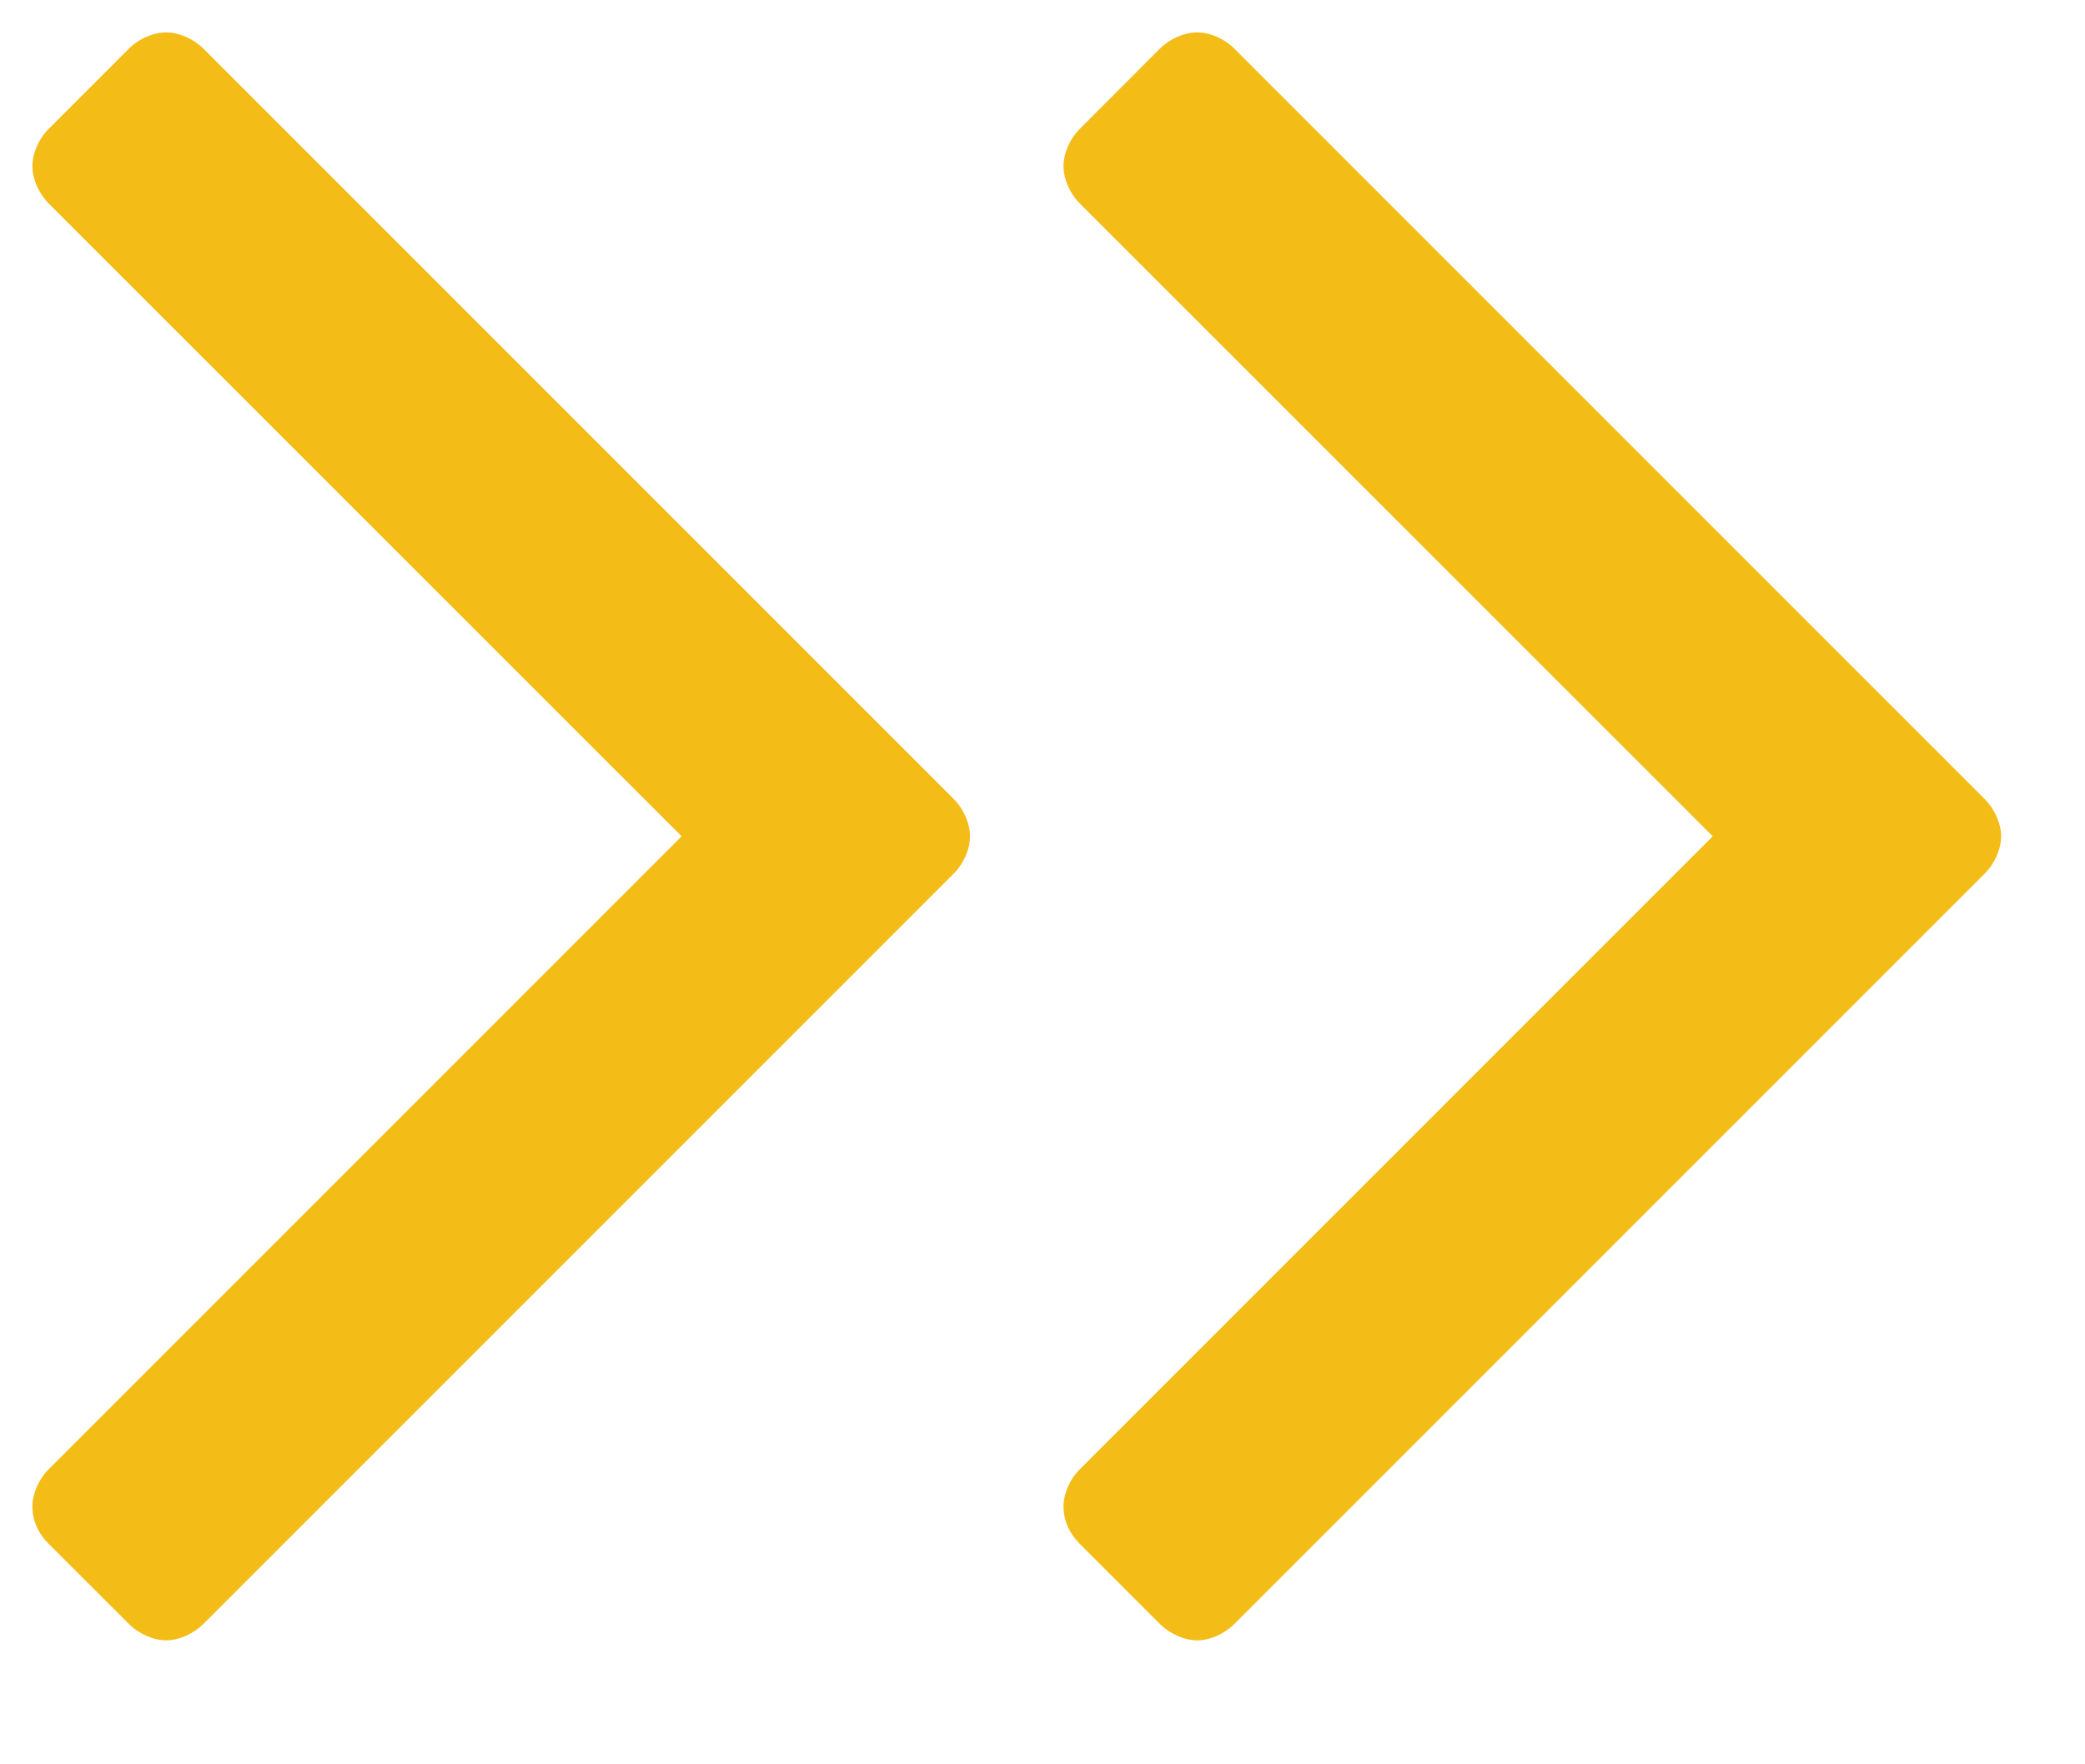 <?xml version="1.0" encoding="UTF-8"?>
<svg width="13px" height="11px" viewBox="0 0 13 11" version="1.1" xmlns="http://www.w3.org/2000/svg" xmlns:xlink="http://www.w3.org/1999/xlink">
    <!-- Generator: Sketch 64 (93537) - https://sketch.com -->
    <title></title>
    <desc>Created with Sketch.</desc>
    <g id="Welcome" stroke="none" stroke-width="1" fill="none" fill-rule="evenodd">
        <g id="HOME" transform="translate(-1131, -1549)" fill="#F4BC16" fill-rule="nonzero">
            <g id="What-We-Offer" transform="translate(375, 947)">
                <g id="Services" transform="translate(0, 127)">
                    <g id="#2" transform="translate(400, 0)">
                        <path d="M357.036,485.227 C357.116,485.227 357.206,485.186 357.267,485.126 L361.948,480.445 C362.008,480.385 362.048,480.295 362.048,480.214 C362.048,480.134 362.008,480.044 361.948,479.983 L357.267,475.302 C357.206,475.242 357.116,475.202 357.036,475.202 C356.955,475.202 356.865,475.242 356.805,475.302 L356.302,475.805 C356.242,475.865 356.202,475.955 356.202,476.036 C356.202,476.116 356.242,476.206 356.302,476.267 L360.25,480.214 L356.302,484.162 C356.242,484.222 356.202,484.312 356.202,484.393 C356.202,484.483 356.242,484.564 356.302,484.624 L356.805,485.126 C356.865,485.186 356.955,485.227 357.036,485.227 Z M363.464,485.227 C363.545,485.227 363.635,485.186 363.695,485.126 L368.376,480.445 C368.436,480.385 368.477,480.295 368.477,480.214 C368.477,480.134 368.436,480.044 368.376,479.983 L363.695,475.302 C363.635,475.242 363.545,475.202 363.464,475.202 C363.384,475.202 363.294,475.242 363.233,475.302 L362.731,475.805 C362.671,475.865 362.631,475.955 362.631,476.036 C362.631,476.116 362.671,476.206 362.731,476.267 L366.679,480.214 L362.731,484.162 C362.671,484.222 362.631,484.312 362.631,484.393 C362.631,484.483 362.671,484.564 362.731,484.624 L363.233,485.126 C363.294,485.186 363.384,485.227 363.464,485.227 Z" id=""></path>
                    </g>
                </g>
            </g>
        </g>
    </g>
</svg>